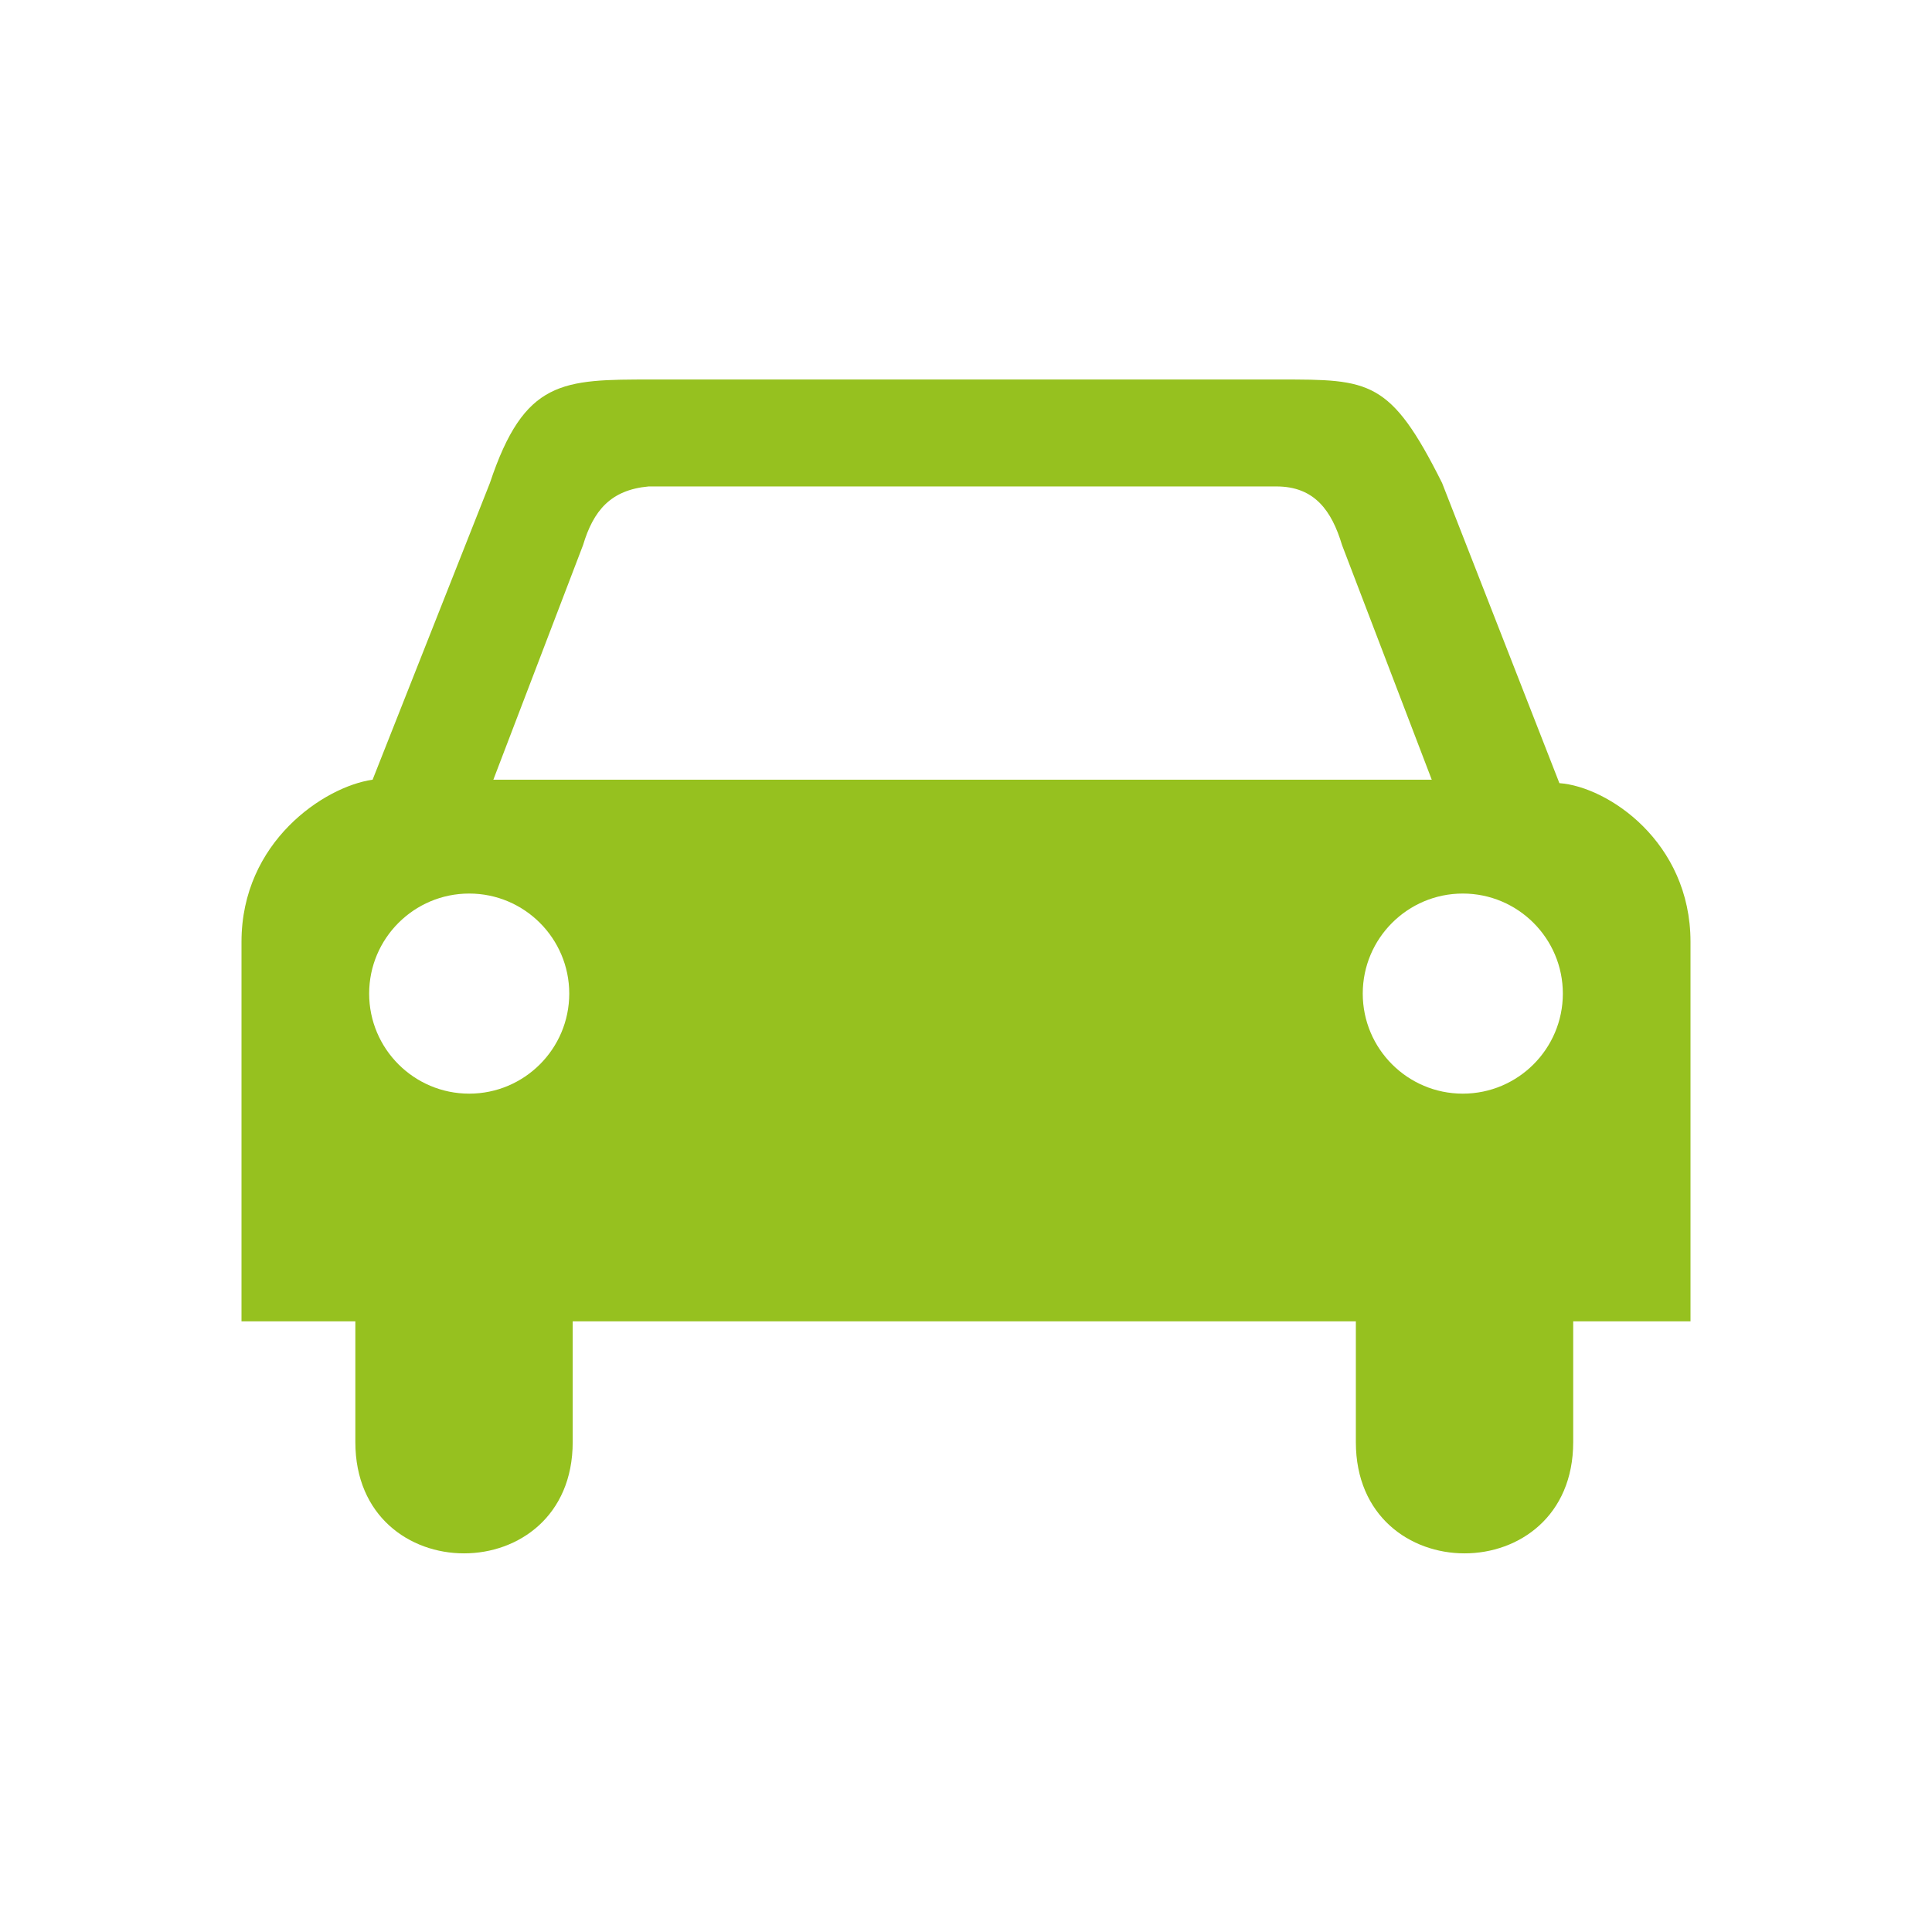 <?xml version="1.0" encoding="utf-8"?>
<!-- Generator: Adobe Illustrator 25.4.1, SVG Export Plug-In . SVG Version: 6.00 Build 0)  -->
<svg version="1.1" id="Layer_1" xmlns="http://www.w3.org/2000/svg" xmlns:xlink="http://www.w3.org/1999/xlink" x="0px" y="0px"
	 viewBox="0 0 56 56" style="enable-background:new 0 0 56 56;" xml:space="preserve">
<style type="text/css">
	.st0{fill:#96C11F;}
</style>
<path class="st0" d="M45.2,22.7L41.8,14c-1.5-3-2.1-3-4.7-3H18.9c-2.6,0-3.7,0-4.7,3l-3.4,8.6C9.4,22.8,7,24.4,7,27.3v11h3.3v3.5
	c0,4.3,6.3,4.3,6.3,0v-3.5h22.7v3.5c0,4.3,6.3,4.3,6.3,0v-3.5H49v-11C49,24.4,46.6,22.8,45.2,22.7z M13.6,31.7
	c-1.6,0-2.9-1.3-2.9-2.9s1.3-2.9,2.9-2.9s2.9,1.3,2.9,2.9C16.5,30.4,15.2,31.7,13.6,31.7z M14.3,22.6l2.6-6.8c0.3-1,0.8-1.6,1.9-1.7
	H37c1.1,0,1.6,0.7,1.9,1.7l2.6,6.8H14.3L14.3,22.6z M42.4,31.7c-1.6,0-2.9-1.3-2.9-2.9s1.3-2.9,2.9-2.9s2.9,1.3,2.9,2.9
	C45.3,30.4,44,31.7,42.4,31.7L42.4,31.7z"/>
</svg>

